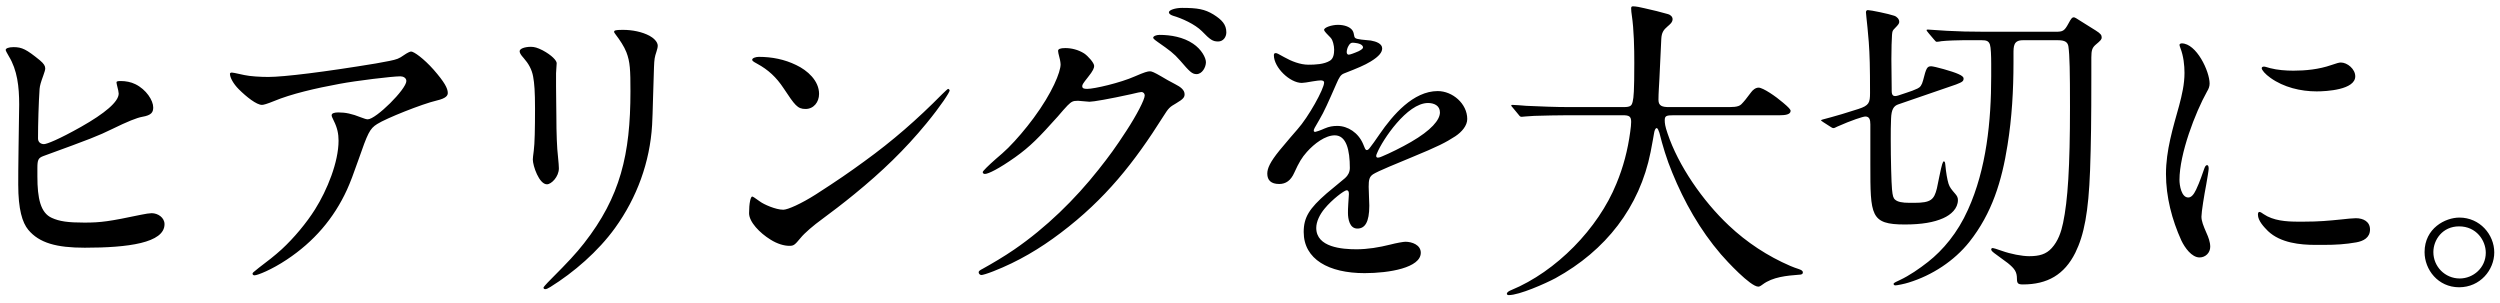 <svg width="223" height="27" viewBox="0 0 223 27" fill="none" xmlns="http://www.w3.org/2000/svg">
<path d="M7.563 22.096C5.043 22.096 3.503 21.676 2.523 20.5C1.991 19.856 1.627 18.68 1.627 16.468C1.627 16.104 1.627 14.676 1.655 13.164C1.683 11.26 1.711 9.916 1.711 9.328C1.711 7.732 1.543 6.248 0.787 5.016C0.619 4.736 0.507 4.512 0.507 4.456C0.507 4.316 0.759 4.204 1.207 4.204C1.963 4.204 2.355 4.4 3.559 5.38C3.923 5.688 4.035 5.884 4.035 6.108C4.035 6.22 3.979 6.416 3.867 6.724C3.643 7.34 3.559 7.62 3.531 7.928C3.447 9.16 3.391 11.036 3.391 12.352C3.391 12.688 3.643 12.856 3.923 12.856C4.175 12.856 5.239 12.436 7.227 11.316C9.355 10.112 10.587 9.076 10.587 8.348C10.587 8.236 10.531 7.956 10.447 7.648C10.419 7.536 10.391 7.396 10.391 7.34C10.391 7.256 10.503 7.228 10.783 7.228C11.203 7.228 11.679 7.312 12.071 7.508C13.051 7.984 13.667 8.964 13.667 9.58C13.667 10 13.527 10.28 12.687 10.42C12.211 10.504 11.371 10.84 9.999 11.512C8.739 12.128 8.095 12.38 3.867 13.92C3.419 14.088 3.335 14.256 3.335 14.984V15.74C3.335 17.7 3.615 18.988 4.623 19.436C5.295 19.744 6.051 19.856 7.535 19.856C9.019 19.856 9.775 19.744 12.575 19.156C12.967 19.072 13.359 19.016 13.527 19.016C14.087 19.016 14.675 19.408 14.675 19.996C14.675 21.676 11.399 22.096 7.563 22.096ZM22.695 24.56C22.611 24.56 22.527 24.504 22.527 24.42C22.527 24.336 22.555 24.308 23.087 23.888C23.871 23.3 24.515 22.796 25.131 22.236C26.223 21.228 27.343 19.884 28.099 18.68C29.191 16.944 30.199 14.452 30.199 12.548C30.199 11.932 30.087 11.4 29.779 10.784C29.611 10.448 29.583 10.364 29.583 10.28C29.583 10.112 29.807 10.028 30.171 10.028C30.815 10.028 31.375 10.14 32.215 10.476C32.495 10.588 32.691 10.644 32.803 10.644C33.531 10.644 36.247 7.956 36.247 7.228C36.247 6.948 35.967 6.808 35.715 6.808C34.987 6.808 31.767 7.2 30.283 7.48C28.155 7.872 25.971 8.376 24.431 9.02C23.815 9.272 23.507 9.356 23.367 9.356C22.891 9.356 21.995 8.656 21.295 7.956C20.819 7.48 20.511 6.92 20.511 6.584C20.511 6.528 20.567 6.472 20.679 6.472C20.735 6.472 20.931 6.5 21.799 6.696C22.303 6.808 23.227 6.864 23.927 6.864C25.327 6.864 28.967 6.416 33.531 5.66L34.735 5.436C35.407 5.296 35.575 5.24 36.051 4.904C36.331 4.708 36.583 4.596 36.667 4.596C36.919 4.596 37.787 5.212 38.683 6.22C39.635 7.312 39.943 7.872 39.943 8.292C39.943 8.516 39.803 8.768 38.963 8.964C37.647 9.272 34.427 10.56 33.643 11.064C32.971 11.484 32.803 11.876 31.963 14.284C31.543 15.488 31.235 16.3 30.955 16.916C29.779 19.492 27.987 21.564 25.579 23.16C24.235 24.056 22.975 24.56 22.695 24.56ZM48.648 25.792C48.564 25.792 48.48 25.764 48.48 25.652C48.48 25.624 48.592 25.456 49.236 24.812C50.58 23.468 51.42 22.572 52.092 21.704C55.34 17.56 56.236 13.752 56.236 8.152C56.236 6.248 56.208 5.52 55.872 4.652C55.676 4.148 55.284 3.56 54.92 3.084C54.808 2.944 54.78 2.888 54.78 2.832C54.78 2.72 54.892 2.664 55.508 2.664H55.592C56.376 2.664 57.272 2.832 57.944 3.196C58.252 3.364 58.672 3.7 58.672 4.092C58.672 4.176 58.644 4.344 58.56 4.596C58.392 5.1 58.364 5.268 58.336 5.996L58.252 8.712C58.224 9.832 58.196 10.644 58.168 11.148C57.972 14.452 56.824 17.616 54.864 20.332C53.352 22.432 51.168 24.308 49.096 25.596C48.872 25.736 48.732 25.792 48.648 25.792ZM48.788 16.44C48.088 16.44 47.528 14.788 47.528 14.228C47.528 14.116 47.556 13.864 47.612 13.444C47.696 12.8 47.724 11.512 47.724 9.692C47.724 8.152 47.668 7.452 47.556 6.836C47.444 6.192 47.136 5.66 46.716 5.184C46.436 4.876 46.352 4.708 46.352 4.568C46.352 4.344 46.8 4.176 47.36 4.176C47.668 4.176 47.948 4.26 48.396 4.484C49.236 4.932 49.656 5.408 49.656 5.632C49.656 5.772 49.6 6.416 49.6 6.528V7.704C49.6 8.712 49.628 9.58 49.628 10.336C49.628 11.904 49.684 13.248 49.768 13.92C49.824 14.48 49.852 14.844 49.852 15.012C49.852 15.768 49.18 16.44 48.788 16.44ZM67.684 5.072C68.861 5.072 69.981 5.296 71.016 5.8C72.025 6.276 73.061 7.2 73.061 8.376C73.061 9.104 72.585 9.72 71.856 9.72C71.129 9.72 70.904 9.384 69.897 7.872C69.252 6.892 68.525 6.22 67.544 5.688C67.124 5.464 67.097 5.408 67.097 5.324C67.097 5.184 67.404 5.072 67.684 5.072ZM84.569 7.928C84.624 7.928 84.709 8.012 84.709 8.068C84.709 8.236 83.924 9.44 82.636 11.008C80.704 13.36 78.66 15.32 76.225 17.308C75.272 18.092 73.984 19.072 73.368 19.52C72.556 20.108 71.772 20.78 71.409 21.228C70.876 21.872 70.793 21.928 70.4 21.928C69.953 21.928 69.337 21.76 68.721 21.368C67.769 20.78 66.817 19.8 66.817 19.016C66.817 18.12 66.957 17.532 67.097 17.532C67.153 17.532 67.293 17.616 67.796 17.98C68.132 18.232 69.197 18.708 69.868 18.708C70.26 18.708 71.465 18.176 72.781 17.336C74.74 16.076 75.749 15.376 77.093 14.396C79.612 12.576 81.825 10.644 84.037 8.404C84.288 8.152 84.54 7.928 84.569 7.928ZM108.661 3.7C108.185 3.7 107.961 3.56 107.205 2.776C106.589 2.16 105.413 1.628 104.629 1.404C104.377 1.32 104.265 1.208 104.265 1.096C104.265 0.9 104.825 0.704 105.441 0.704C106.813 0.704 107.457 0.816 108.241 1.292C108.997 1.768 109.389 2.188 109.389 2.888C109.389 3.308 109.109 3.7 108.661 3.7ZM106.729 6.612C106.337 6.612 106.113 6.388 105.273 5.408C104.685 4.736 104.321 4.484 103.285 3.756C102.921 3.504 102.865 3.42 102.865 3.364C102.865 3.224 103.145 3.112 103.425 3.112C104.433 3.112 105.553 3.308 106.421 3.896C107.177 4.4 107.569 5.156 107.569 5.548C107.569 5.996 107.233 6.612 106.729 6.612ZM87.549 24.532C87.409 24.532 87.296 24.42 87.296 24.28C87.296 24.196 87.38 24.112 87.66 23.972C88.472 23.524 89.564 22.88 90.46 22.264C93.317 20.304 95.892 17.784 97.993 15.124C98.945 13.92 99.504 13.164 100.485 11.652C101.381 10.28 102.109 8.88 102.109 8.516C102.109 8.348 101.997 8.208 101.801 8.208C101.717 8.208 101.465 8.264 100.877 8.404C98.972 8.824 97.516 9.076 97.18 9.076C97.013 9.076 96.341 8.992 96.201 8.992H96.117C95.725 8.992 95.585 9.048 95.221 9.412C95.081 9.552 94.632 10.056 94.353 10.392C92.672 12.268 91.916 13.052 90.544 14.032C89.117 15.04 88.165 15.516 87.856 15.516C87.745 15.516 87.66 15.46 87.66 15.348C87.66 15.264 88.165 14.76 88.837 14.172C89.172 13.892 89.648 13.472 89.928 13.192C90.684 12.436 91.469 11.512 92.197 10.532C93.876 8.264 94.605 6.416 94.605 5.744C94.605 5.66 94.576 5.436 94.549 5.324C94.409 4.792 94.38 4.624 94.38 4.54C94.38 4.372 94.576 4.288 95.025 4.288C95.556 4.288 96.172 4.428 96.704 4.764C97.04 4.988 97.6 5.604 97.6 5.884C97.6 6.052 97.516 6.304 97.04 6.892C96.593 7.452 96.537 7.564 96.537 7.676C96.537 7.872 96.648 7.928 96.984 7.928C97.6 7.928 99.924 7.396 101.241 6.808C102.081 6.444 102.361 6.36 102.585 6.36C102.725 6.36 102.949 6.444 103.621 6.836C103.845 6.976 104.433 7.312 104.825 7.508C105.329 7.76 105.665 8.04 105.665 8.404C105.665 8.656 105.581 8.824 104.909 9.216C104.321 9.552 104.237 9.636 103.761 10.392C101.185 14.48 98.609 17.756 94.605 20.78C92.757 22.18 90.825 23.328 88.612 24.196C88.052 24.42 87.632 24.532 87.549 24.532ZM121.722 24.364C118.53 24.364 116.29 23.132 116.29 20.696C116.29 19.38 116.794 18.596 118.334 17.252L119.986 15.88C120.238 15.656 120.406 15.348 120.406 14.984C120.406 13.388 120.098 12.072 119.062 12.072C118.222 12.072 117.242 12.8 116.57 13.556C116.122 14.06 115.87 14.48 115.45 15.404C115.142 16.104 114.694 16.412 114.106 16.412C113.378 16.412 113.042 16.076 113.042 15.488C113.042 15.012 113.294 14.452 114.134 13.416C114.974 12.408 115.338 11.988 115.73 11.54C116.71 10.448 118.11 7.928 118.11 7.368C118.11 7.2 117.942 7.172 117.802 7.172C117.69 7.172 117.438 7.2 117.102 7.256C116.654 7.34 116.262 7.396 116.122 7.396C115.058 7.396 113.63 6.024 113.63 4.932C113.63 4.82 113.658 4.736 113.798 4.736C113.882 4.736 114.022 4.792 114.554 5.1C115.198 5.464 115.982 5.772 116.71 5.772C117.298 5.772 118.11 5.744 118.642 5.408C118.95 5.212 119.006 4.792 119.006 4.428C119.006 4.26 118.978 4.036 118.922 3.84C118.81 3.476 118.782 3.448 118.502 3.168C118.166 2.832 118.11 2.72 118.11 2.664C118.11 2.44 118.81 2.216 119.342 2.216C119.902 2.216 120.378 2.384 120.602 2.664C120.686 2.776 120.742 2.888 120.77 3.084C120.826 3.42 120.854 3.448 121.442 3.532C121.61 3.56 122.086 3.588 122.282 3.616C122.758 3.7 123.29 3.896 123.29 4.316C123.29 4.652 123.038 5.016 122.254 5.492C121.694 5.828 121.162 6.052 119.874 6.556C119.594 6.668 119.454 6.892 119.202 7.48C118.502 9.076 118.11 9.972 117.69 10.672C117.242 11.428 117.186 11.54 117.186 11.652C117.186 11.736 117.242 11.764 117.326 11.764C117.382 11.764 117.802 11.624 118.166 11.456C118.558 11.288 118.894 11.232 119.286 11.232C120.238 11.232 121.162 11.848 121.582 12.828L121.722 13.164C121.778 13.304 121.834 13.388 121.918 13.388C122.002 13.388 122.086 13.332 122.226 13.136C122.394 12.912 122.674 12.548 123.066 11.96C124.242 10.252 126.062 8.124 128.246 8.124C129.562 8.124 130.878 9.244 130.878 10.616C130.878 11.204 130.402 11.764 129.814 12.156C128.946 12.716 128.302 13.052 125.922 14.032L123.906 14.872C123.234 15.152 122.646 15.432 122.478 15.544C122.142 15.768 122.086 16.048 122.086 16.664C122.086 17 122.142 18.092 122.142 18.344C122.142 19.828 121.75 20.388 121.078 20.388C120.378 20.388 120.238 19.52 120.238 18.988C120.238 18.848 120.238 18.512 120.266 18.176L120.322 17.308C120.322 17.084 120.266 16.972 120.126 16.972C119.902 16.972 118.81 17.812 118.166 18.596C117.718 19.128 117.41 19.772 117.41 20.332C117.41 22.068 119.734 22.236 120.994 22.236C122.002 22.236 123.01 22.068 124.018 21.816C124.55 21.676 125.194 21.564 125.362 21.564C125.95 21.564 126.734 21.844 126.734 22.544C126.734 23.888 123.906 24.364 121.722 24.364ZM120.294 4.876C120.378 4.876 120.462 4.848 120.63 4.792C120.742 4.764 121.05 4.624 121.19 4.568C121.47 4.428 121.582 4.316 121.582 4.232C121.582 4.064 121.386 3.896 120.966 3.84C120.798 3.812 120.742 3.812 120.63 3.812C120.518 3.812 120.406 3.896 120.322 4.036C120.182 4.232 120.126 4.512 120.126 4.652C120.126 4.792 120.21 4.876 120.294 4.876ZM122.898 14.06C123.066 14.06 123.206 13.976 123.29 13.948C123.906 13.696 125.054 13.136 125.866 12.66C127.658 11.624 128.442 10.7 128.442 10.028C128.442 9.412 127.91 9.188 127.378 9.188C125.502 9.188 123.318 12.492 122.842 13.64C122.758 13.808 122.758 13.864 122.758 13.92C122.758 14.004 122.814 14.06 122.898 14.06ZM144.743 10.28H139.843C139.059 10.28 137.743 10.308 136.847 10.336C136.203 10.364 135.811 10.42 135.727 10.42C135.615 10.42 135.559 10.364 135.475 10.252L134.943 9.608C134.831 9.496 134.803 9.44 134.803 9.412C134.803 9.356 134.859 9.356 134.915 9.356C135.195 9.356 135.755 9.412 136.147 9.44C137.435 9.496 138.695 9.552 139.983 9.552H144.827C145.471 9.552 145.555 9.412 145.639 9.048C145.723 8.684 145.779 8.18 145.779 5.604C145.779 4.316 145.751 2.664 145.555 1.348C145.527 1.152 145.499 0.956 145.499 0.76C145.499 0.62 145.527 0.564 145.667 0.564C145.919 0.564 146.339 0.648 146.675 0.732C147.431 0.9 148.131 1.068 148.803 1.264C148.999 1.32 149.195 1.488 149.195 1.712C149.195 1.992 148.943 2.188 148.747 2.356C148.383 2.664 148.215 2.916 148.187 3.476L148.019 7.032C147.991 7.648 147.935 8.292 147.935 8.908C147.935 9.468 148.299 9.552 148.887 9.552H153.731C154.515 9.552 155.047 9.58 155.327 9.3C155.551 9.076 155.803 8.768 156.195 8.236C156.335 8.04 156.587 7.816 156.867 7.816C157.259 7.816 158.407 8.6 159.051 9.16C159.555 9.58 159.723 9.776 159.723 9.888C159.723 10.224 159.219 10.28 158.771 10.28H149.307C148.635 10.28 148.495 10.336 148.495 10.728C148.495 10.98 148.523 11.26 148.747 11.904C149.699 14.76 151.883 17.924 154.207 20.108C155.803 21.62 157.679 22.852 159.695 23.72C159.947 23.832 160.199 23.916 160.451 24C160.675 24.084 160.815 24.14 160.815 24.308C160.815 24.476 160.619 24.504 160.479 24.504C159.387 24.588 158.127 24.7 157.231 25.372C157.007 25.54 156.923 25.568 156.839 25.568C156.139 25.568 154.011 23.272 153.507 22.684C151.631 20.5 150.231 18.008 149.167 15.404C148.663 14.2 148.299 12.968 148.019 11.848C147.935 11.624 147.879 11.428 147.767 11.428C147.655 11.428 147.571 11.68 147.543 11.876C147.515 12.1 147.375 12.8 147.235 13.556C146.255 18.484 143.231 22.348 138.751 24.812C137.855 25.288 135.531 26.324 134.579 26.324C134.523 26.324 134.411 26.296 134.411 26.212C134.411 26.044 134.663 25.932 134.803 25.876C138.807 24.224 142.559 20.388 144.183 16.384C144.799 14.9 145.191 13.416 145.415 11.764C145.471 11.456 145.499 11.008 145.499 10.868C145.499 10.364 145.303 10.28 144.743 10.28ZM169.327 8.516L170.083 8.264C170.363 8.18 170.811 8.012 171.035 7.9C171.287 7.788 171.427 7.592 171.539 7.172C171.819 6.052 171.903 5.912 172.267 5.912C172.519 5.912 174.171 6.36 174.703 6.612C175.011 6.752 175.151 6.864 175.151 7.004C175.151 7.228 175.067 7.312 174.479 7.536L169.355 9.3C168.907 9.44 168.711 9.776 168.683 10.588C168.655 11.204 168.655 11.764 168.655 12.408C168.655 14.228 168.711 16.272 168.767 16.888C168.823 17.476 168.879 17.672 169.047 17.812C169.271 18.008 169.663 18.092 170.335 18.092H170.755C172.239 18.092 172.519 17.812 172.771 16.804L172.995 15.712C173.219 14.62 173.303 14.396 173.387 14.396C173.471 14.396 173.499 14.452 173.527 14.732C173.583 15.376 173.695 16.02 173.807 16.384C173.919 16.72 174.059 16.888 174.423 17.308C174.563 17.476 174.647 17.616 174.647 17.84C174.647 18.596 174.031 19.156 173.331 19.464C172.519 19.828 171.427 20.024 169.915 20.024C166.835 20.024 166.835 19.24 166.835 14.676V11.092C166.835 10.672 166.751 10.392 166.387 10.392C166.191 10.392 165.155 10.728 163.895 11.288C163.671 11.4 163.615 11.428 163.559 11.428C163.475 11.428 163.419 11.4 163.335 11.344L162.635 10.896C162.467 10.784 162.439 10.756 162.439 10.728C162.439 10.7 162.495 10.672 163.363 10.448C163.699 10.364 164.735 10.056 165.771 9.72C166.723 9.412 166.807 9.16 166.807 8.292C166.807 5.94 166.779 4.932 166.695 3.756L166.583 2.496C166.499 1.628 166.443 1.236 166.443 1.096C166.443 0.956 166.527 0.9 166.611 0.9C166.863 0.9 168.487 1.236 168.963 1.404C169.215 1.488 169.411 1.712 169.411 1.936C169.411 2.076 169.383 2.16 168.991 2.552C168.823 2.72 168.795 2.776 168.767 3.112C168.739 3.364 168.711 4.512 168.711 5.268C168.711 6.164 168.739 7.032 168.739 7.928V8.096C168.739 8.516 168.879 8.656 169.327 8.516ZM183.579 3.588H180.443C179.603 3.588 179.603 4.12 179.603 4.82V5.576C179.603 8.04 179.463 10.504 179.071 12.94C178.567 16.132 177.699 19.016 175.655 21.592C174.311 23.272 172.351 24.56 170.251 25.204C169.915 25.316 169.215 25.456 169.075 25.456C168.963 25.456 168.907 25.4 168.907 25.316C168.907 25.232 169.215 25.092 169.467 24.98C170.307 24.588 171.203 23.972 171.987 23.356C173.303 22.32 174.619 20.78 175.543 18.708C177.195 15.068 177.615 10.784 177.615 6.808V5.688C177.615 4.988 177.587 4.232 177.503 3.98C177.391 3.644 177.167 3.588 176.775 3.588H175.067C174.759 3.588 173.667 3.616 173.191 3.672C173.051 3.7 172.855 3.728 172.771 3.728C172.687 3.728 172.659 3.7 172.519 3.532L172.043 2.972C171.903 2.804 171.847 2.72 171.847 2.692C171.847 2.664 171.875 2.636 171.959 2.636L173.667 2.748C174.675 2.804 175.739 2.832 177.027 2.832H183.355C183.999 2.832 184.139 2.776 184.503 2.104C184.755 1.628 184.839 1.544 184.979 1.544C185.063 1.544 185.175 1.6 185.819 2.02L186.939 2.72C187.387 3 187.471 3.14 187.471 3.336C187.471 3.504 187.415 3.588 186.911 4.008C186.631 4.26 186.547 4.484 186.547 5.128V6.752C186.547 10.784 186.519 12.744 186.435 15.18C186.295 18.932 185.903 20.948 185.119 22.544C184.139 24.504 182.627 25.372 180.443 25.372C180.023 25.372 179.911 25.288 179.911 24.868C179.911 24.252 179.715 23.972 179.099 23.468L178.147 22.768C177.671 22.432 177.615 22.348 177.615 22.236C177.615 22.18 177.671 22.124 177.755 22.124C177.811 22.124 178.091 22.208 178.567 22.376C179.351 22.656 180.359 22.852 181.003 22.852C181.899 22.852 182.515 22.684 183.019 22.124C183.579 21.508 183.859 20.696 184.027 19.884C184.447 17.896 184.643 14.9 184.643 9.552C184.643 6.416 184.615 4.932 184.503 4.148C184.447 3.784 184.223 3.588 183.579 3.588ZM197.097 7.452C197.097 7.704 197.013 7.928 196.873 8.152C195.809 10.056 194.409 13.724 194.409 16.048C194.409 16.524 194.577 17.616 195.193 17.616C195.445 17.616 195.669 17.392 195.893 16.916C196.229 16.216 196.509 15.348 196.621 15.04C196.677 14.9 196.733 14.732 196.873 14.732C197.013 14.732 197.013 14.956 197.013 15.068C197.013 15.208 196.873 16.02 196.789 16.496C196.621 17.364 196.369 18.904 196.369 19.324C196.369 19.716 196.537 20.136 196.817 20.78C196.985 21.144 197.153 21.592 197.153 22.012C197.153 22.544 196.733 22.964 196.201 22.964C195.501 22.964 194.885 22.096 194.577 21.452C193.737 19.604 193.205 17.56 193.205 15.516C193.205 13.416 193.821 11.428 194.381 9.412C194.633 8.46 194.857 7.508 194.857 6.5C194.857 5.828 194.773 5.016 194.493 4.288C194.465 4.204 194.409 4.064 194.409 4.008C194.409 3.924 194.521 3.868 194.605 3.868C195.921 3.868 197.097 6.36 197.097 7.452ZM208.801 5.576C209.389 5.576 210.089 6.164 210.089 6.808C210.089 8.012 207.513 8.152 206.645 8.152C205.217 8.152 203.705 7.788 202.529 6.948C202.053 6.612 201.745 6.248 201.745 6.08C201.745 5.968 201.857 5.94 201.969 5.94C202.025 5.94 202.109 5.968 202.501 6.08C203.145 6.248 203.901 6.304 204.573 6.304C205.637 6.304 206.841 6.192 207.961 5.8C208.437 5.632 208.661 5.576 208.801 5.576ZM204.993 19.772H205.469C206.869 19.772 207.709 19.688 208.829 19.576C209.277 19.52 209.921 19.464 210.145 19.464C210.817 19.464 211.405 19.772 211.405 20.472C211.405 21.2 210.817 21.508 210.173 21.62C209.221 21.788 208.353 21.844 207.261 21.844H206.533C205.189 21.844 203.425 21.676 202.305 20.612C201.941 20.248 201.409 19.688 201.409 19.156C201.409 19.072 201.409 18.904 201.549 18.904C201.633 18.904 201.801 19.016 201.913 19.1C202.781 19.688 203.929 19.772 204.993 19.772ZM219.38 19.408C221.2 19.408 222.488 20.92 222.488 22.516C222.488 24.084 221.228 25.624 219.352 25.624C217.476 25.624 216.272 24.056 216.272 22.488C216.272 20.36 218.12 19.408 219.38 19.408ZM219.352 20.192C217.868 20.192 217.056 21.396 217.056 22.488C217.056 23.776 218.092 24.84 219.408 24.84C220.612 24.84 221.732 23.888 221.732 22.544C221.732 21.452 220.892 20.192 219.352 20.192Z" fill="black"/>
</svg>
